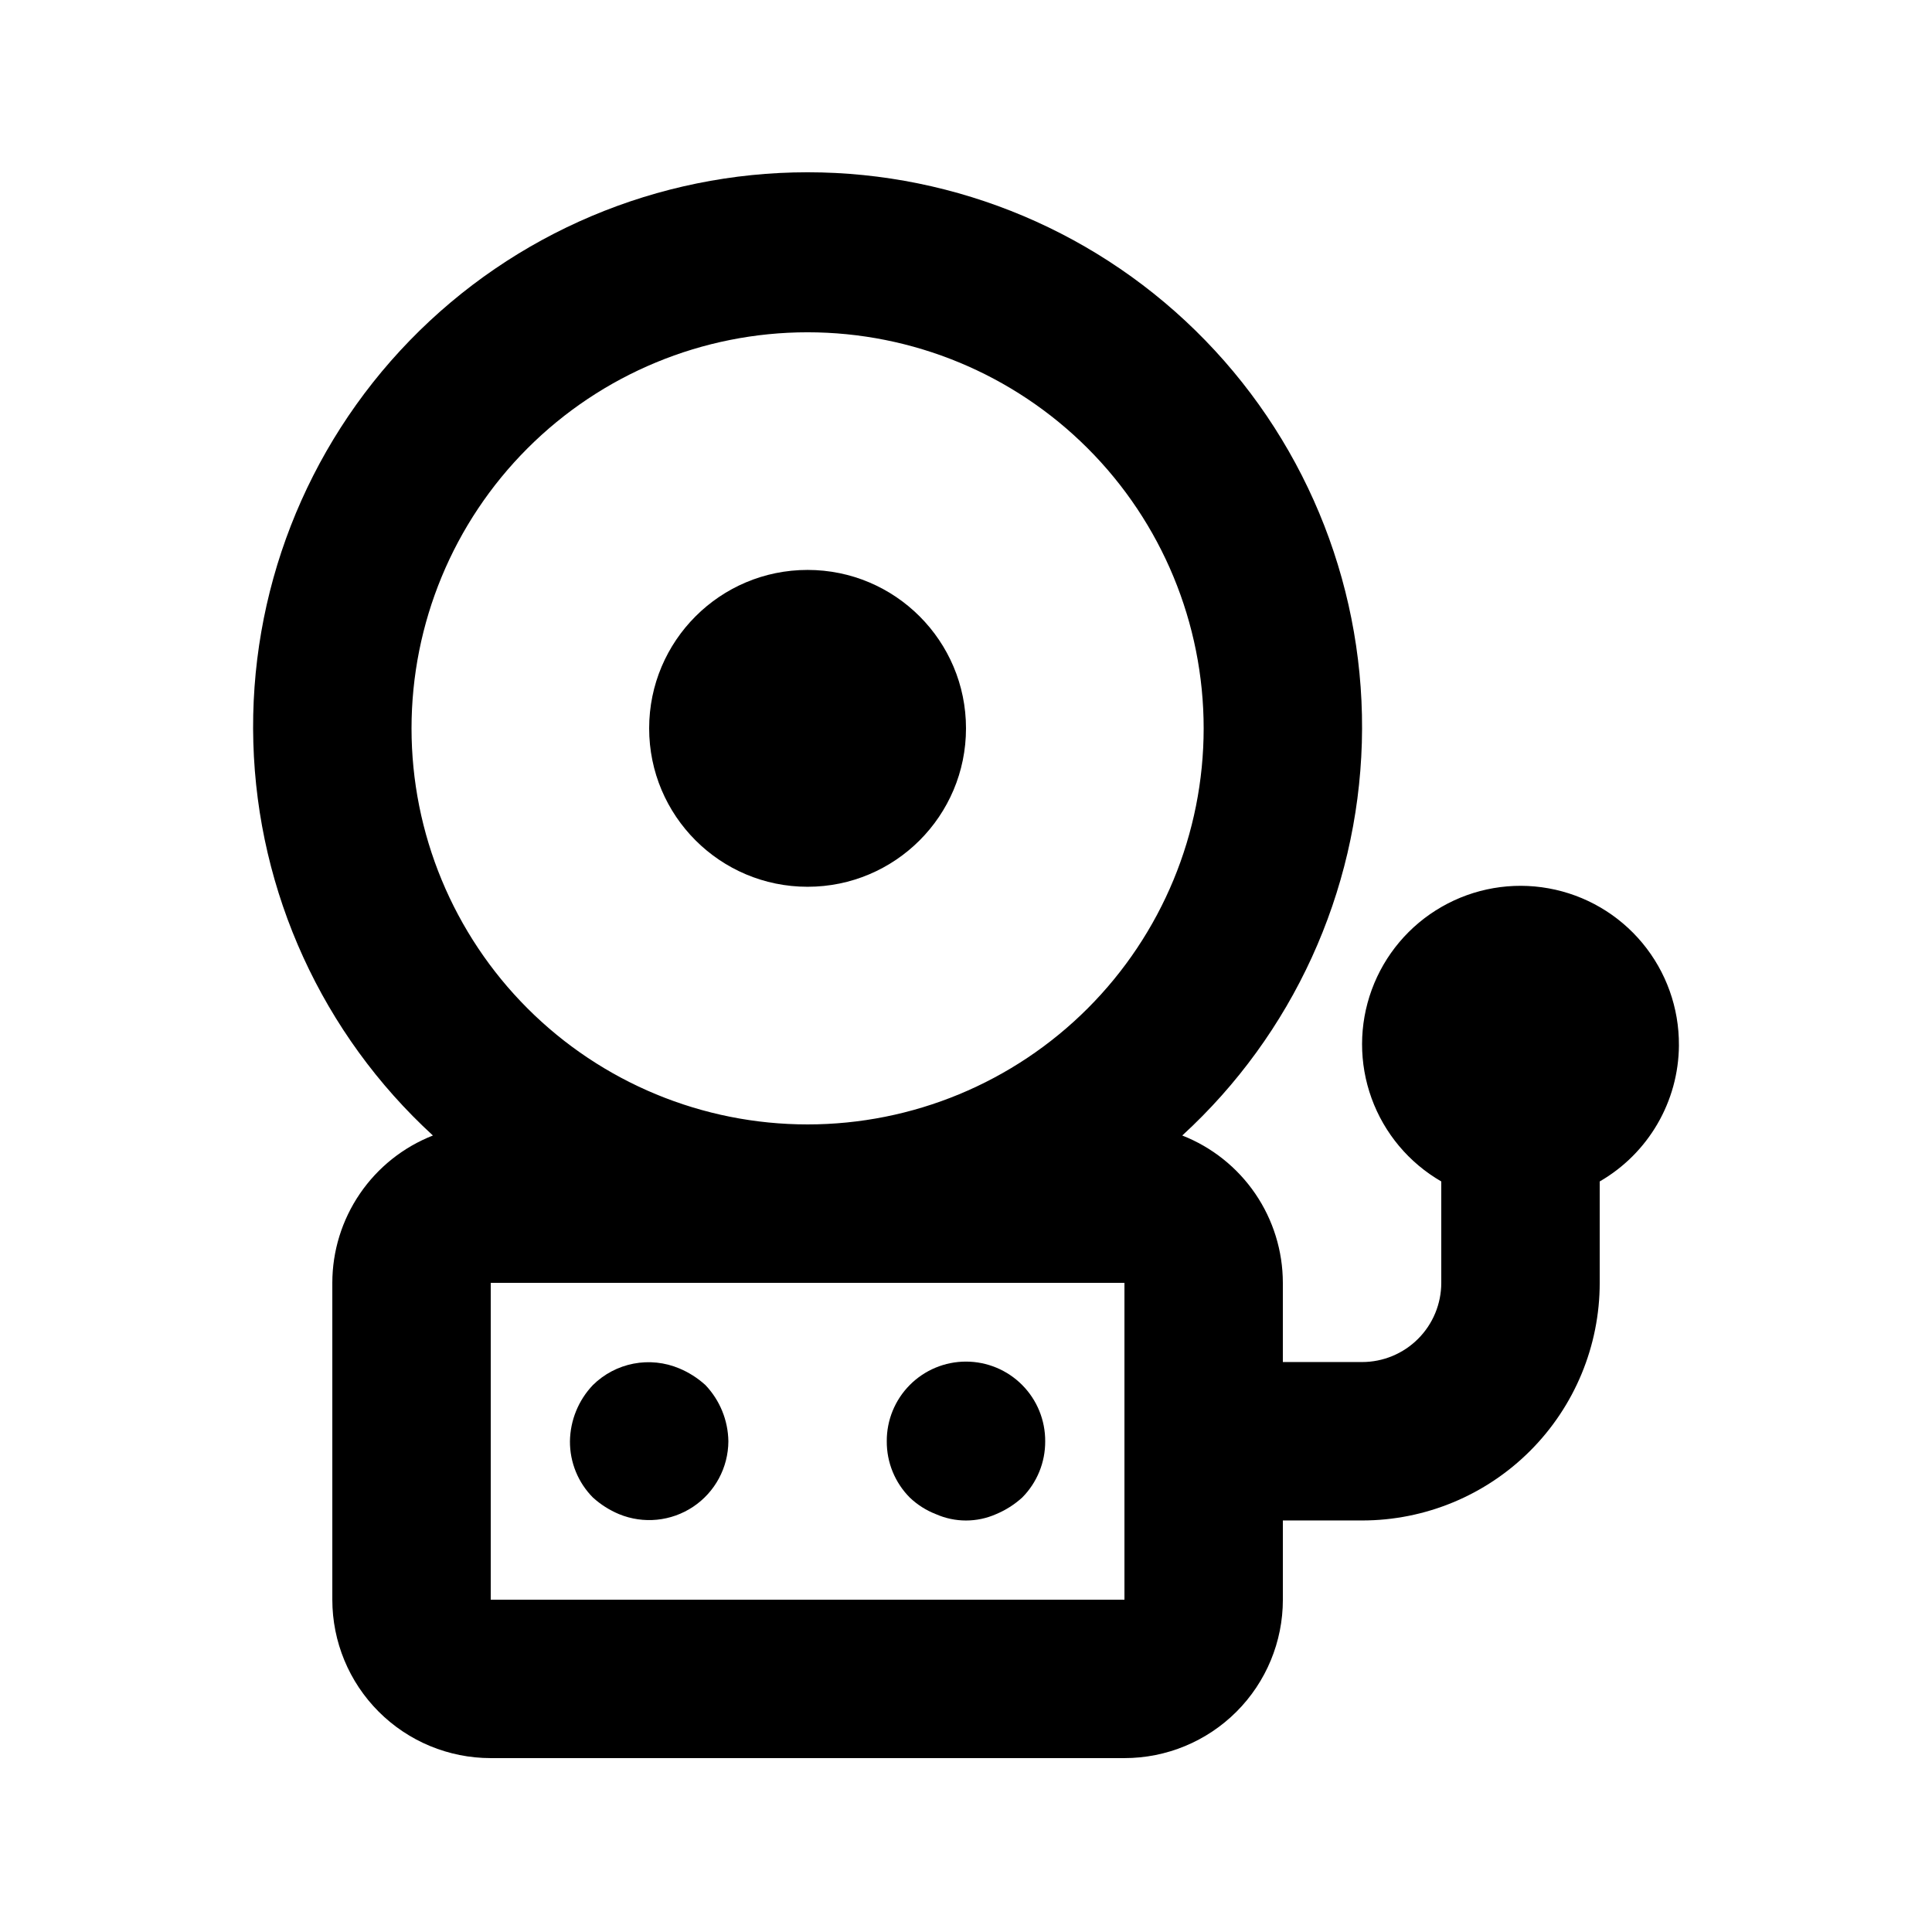 <?xml version="1.0" encoding="UTF-8"?>
<!-- Uploaded to: ICON Repo, www.iconrepo.com, Generator: ICON Repo Mixer Tools -->
<svg fill="#000000" width="800px" height="800px" version="1.1" viewBox="144 144 512 512" xmlns="http://www.w3.org/2000/svg">
 <g>
  <path d="m400 337.02c0 23.188-18.797 41.984-41.984 41.984s-41.984-18.797-41.984-41.984 18.797-41.984 41.984-41.984 41.984 18.797 41.984 41.984"/>
  <path d="m324.01 506.64c-3.824-1.605-8.035-2.047-12.109-1.262-4.07 0.785-7.82 2.758-10.773 5.672-3.836 4.023-6.008 9.348-6.086 14.902-0.031 5.582 2.156 10.945 6.086 14.906 2.043 1.855 4.383 3.344 6.93 4.406 6.457 2.656 13.812 1.922 19.621-1.949 5.809-3.871 9.312-10.379 9.348-17.363-0.078-5.555-2.254-10.879-6.09-14.902-2.039-1.855-4.383-3.344-6.926-4.41z"/>
  <path d="m385.09 511.05c-3.93 3.961-6.121 9.324-6.086 14.902-0.035 5.582 2.156 10.945 6.086 14.906 1.996 1.91 4.352 3.41 6.93 4.406 5.078 2.246 10.871 2.246 15.953 0 2.543-1.062 4.887-2.551 6.926-4.406 3.93-3.961 6.121-9.324 6.09-14.906 0.031-5.59-2.168-10.965-6.113-14.926-3.941-3.965-9.305-6.191-14.898-6.188-5.59 0.004-10.949 2.242-14.887 6.211z"/>
  <path d="m588.93 420.99c0.062-9.887-3.371-19.477-9.684-27.078-6.316-7.606-15.113-12.738-24.844-14.492-9.727-1.758-19.762-0.023-28.336 4.894-8.578 4.914-15.141 12.699-18.543 21.984-3.398 9.281-3.414 19.465-0.043 28.758 3.371 9.289 9.914 17.094 18.473 22.039v26.867c0 5.57-2.211 10.91-6.148 14.844-3.934 3.938-9.273 6.148-14.844 6.148h-20.992v-20.992c-0.008-8.43-2.555-16.664-7.309-23.629-4.758-6.965-11.5-12.336-19.348-15.414 29.27-26.832 46.438-64.371 47.59-104.07 1.148-39.691-13.816-78.16-41.484-106.64-27.668-28.484-65.688-44.555-105.4-44.555s-77.73 16.07-105.4 44.555c-27.668 28.484-42.633 66.953-41.48 106.64 1.148 39.695 18.316 77.234 47.59 104.07-7.852 3.078-14.594 8.449-19.348 15.414-4.758 6.965-7.305 15.199-7.312 23.629v83.969c0 11.137 4.422 21.816 12.297 29.688 7.871 7.875 18.551 12.297 29.688 12.297h167.94c11.133 0 21.812-4.422 29.684-12.297 7.875-7.871 12.297-18.551 12.297-29.688v-20.992h20.992c16.703 0 32.723-6.633 44.531-18.445 11.812-11.809 18.445-27.828 18.445-44.531v-26.867c12.914-7.457 20.902-21.199 20.992-36.105zm-335.87-83.969c0-27.84 11.059-54.535 30.742-74.219 19.684-19.684 46.379-30.742 74.219-30.742 27.836 0 54.531 11.059 74.219 30.742 19.684 19.684 30.742 46.379 30.742 74.219 0 27.836-11.059 54.531-30.742 74.219-19.688 19.684-46.383 30.742-74.219 30.742-27.84 0-54.535-11.059-74.219-30.742-19.684-19.688-30.742-46.383-30.742-74.219zm20.992 230.91v-83.969h167.94v83.969z"/>
 </g>
</svg>